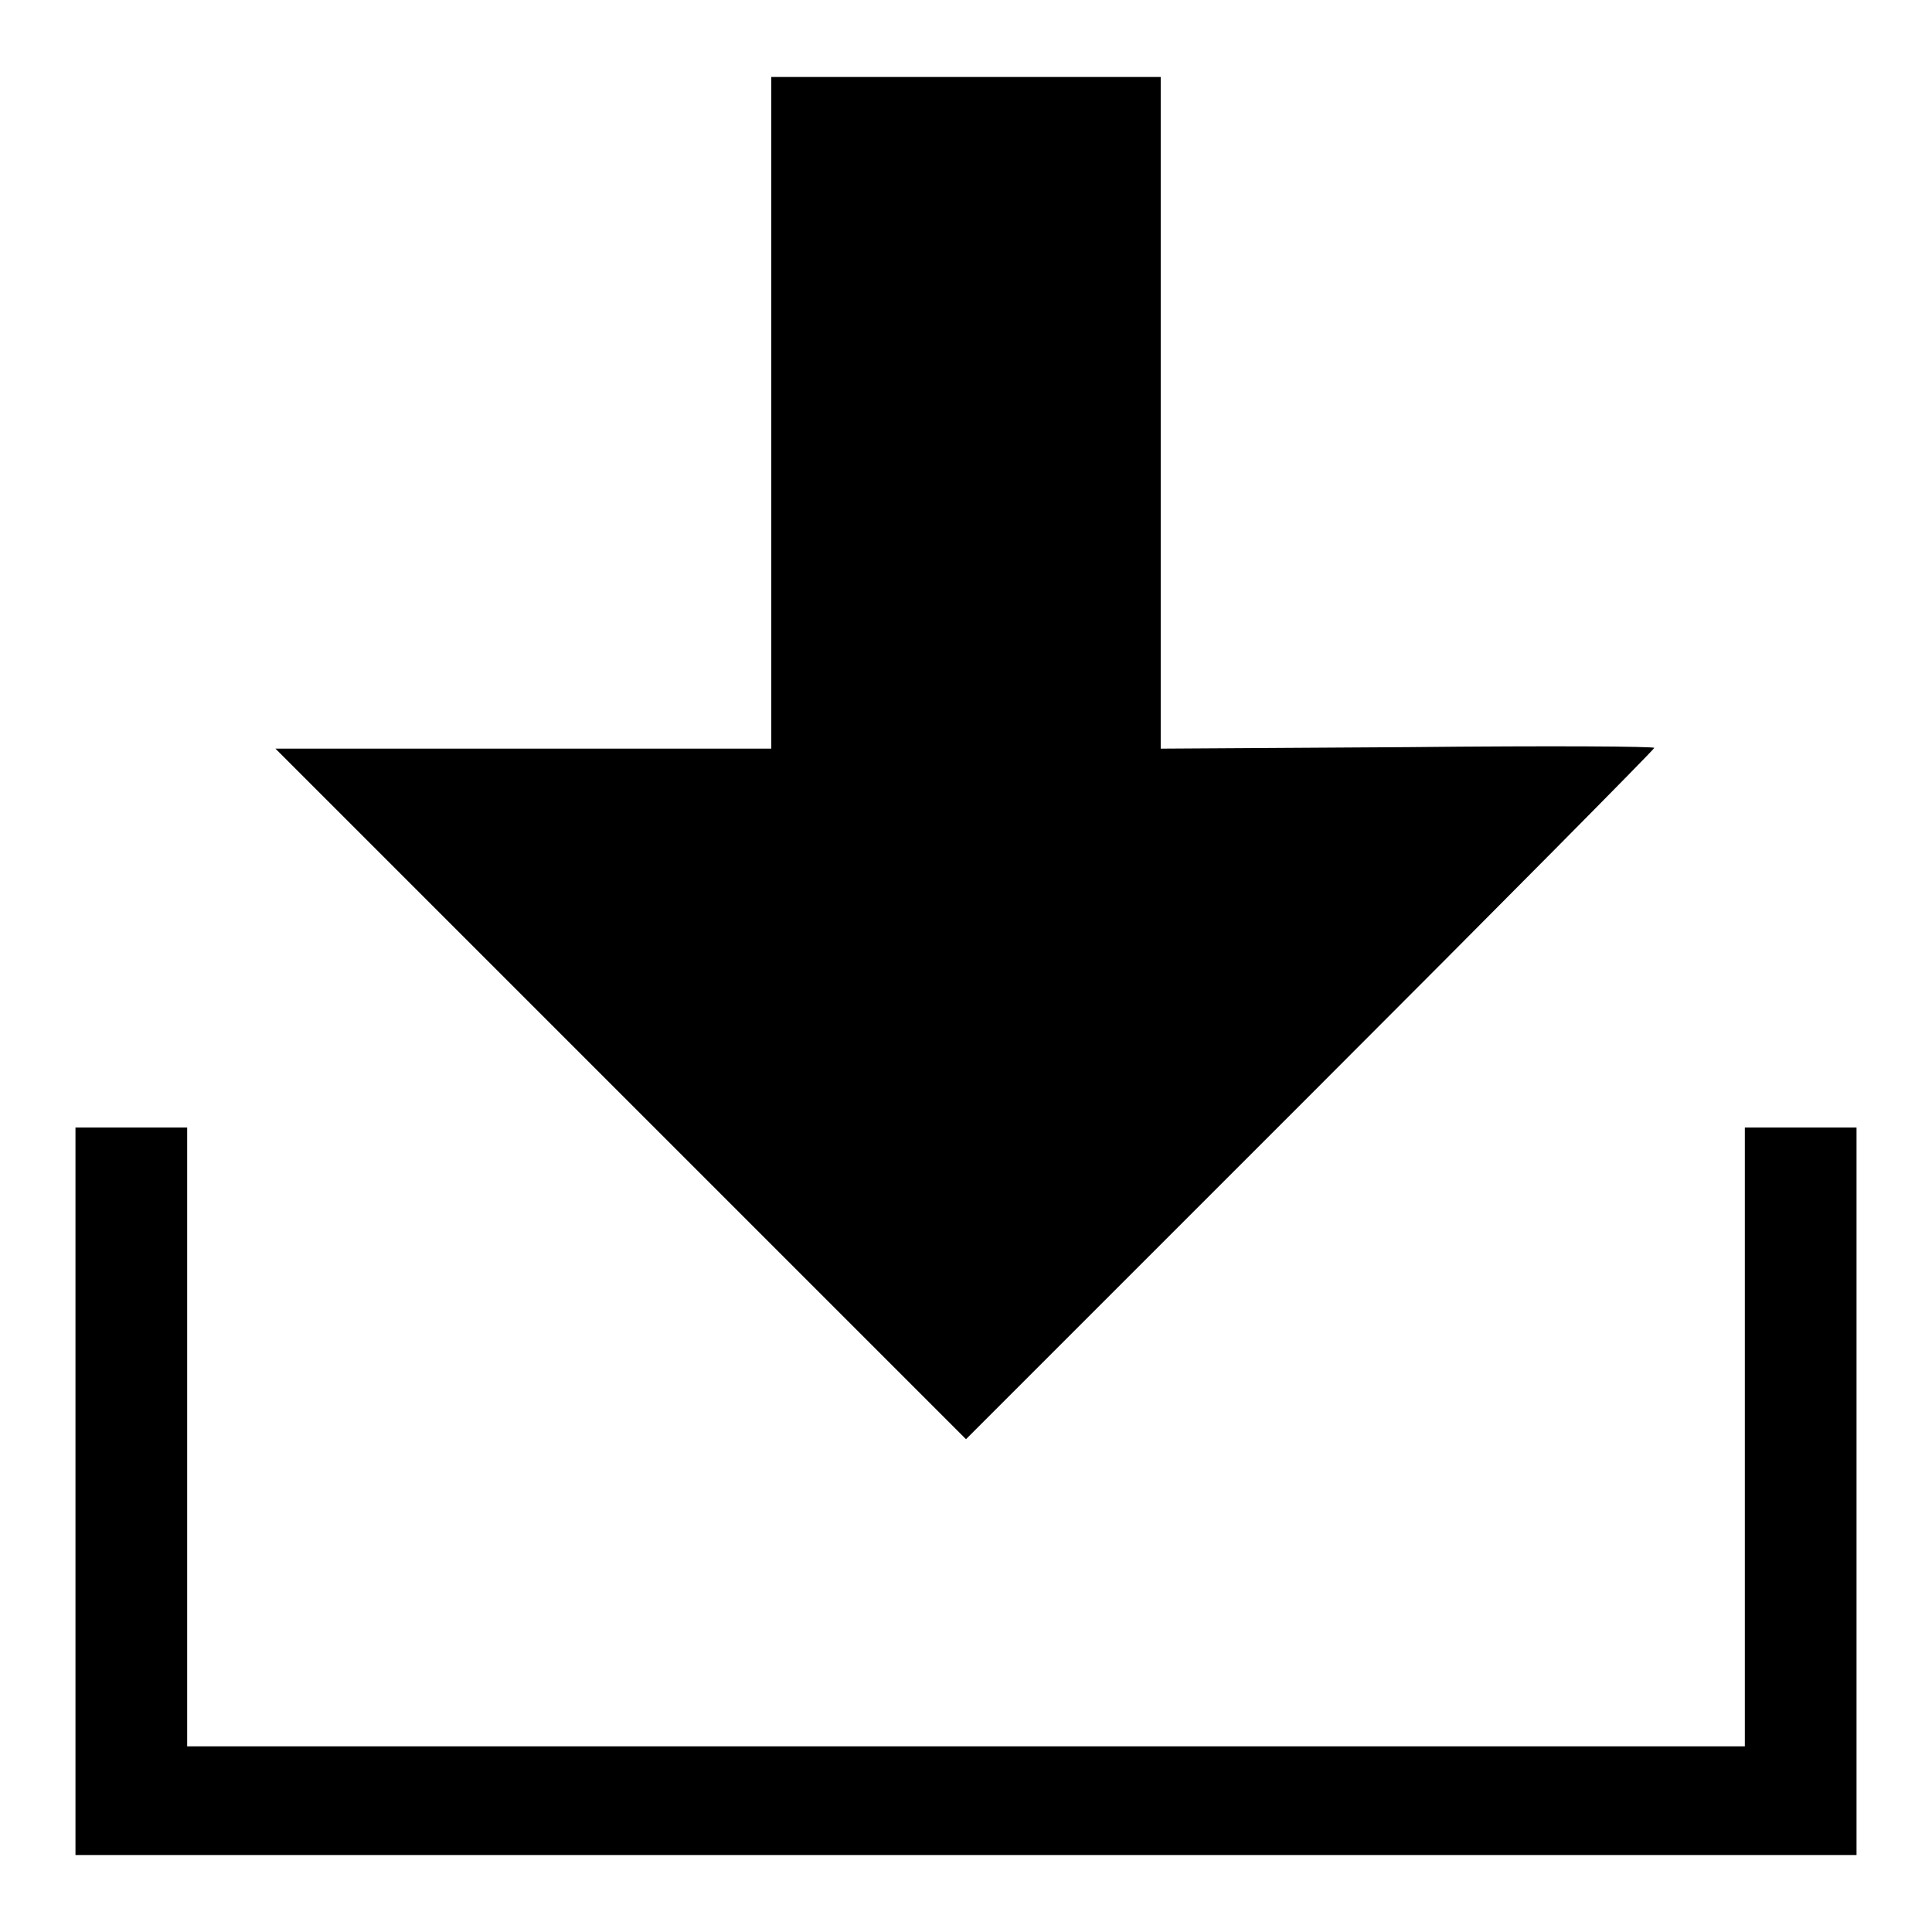 <?xml version="1.0" encoding="utf-8"?>
<!-- Svg Vector Icons : http://www.onlinewebfonts.com/icon -->
<!DOCTYPE svg PUBLIC "-//W3C//DTD SVG 1.1//EN" "http://www.w3.org/Graphics/SVG/1.1/DTD/svg11.dtd">
<svg version="1.1" xmlns="http://www.w3.org/2000/svg" xmlns:xlink="http://www.w3.org/1999/xlink" x="0px" y="0px" viewBox="0 0 256 256" enable-background="new 0 0 256 256" xml:space="preserve">
<g><g><g><path fill="#000000" d="M102.2,54.7v44.5H69.4H36.5l45.7,45.7l45.8,45.8l45.6-45.6c25.1-25.1,45.6-45.8,45.6-46c0-0.2-13.3-0.3-32.7-0.1l-32.7,0.2V54.7V10.2H128h-25.8V54.7z"/><path fill="#000000" d="M10,197.6v48.2h118h118v-48.2v-48.2h-7.4h-7.4v41v41H128H24.8v-41v-41h-7.4H10V197.6z"/></g></g></g>
</svg>